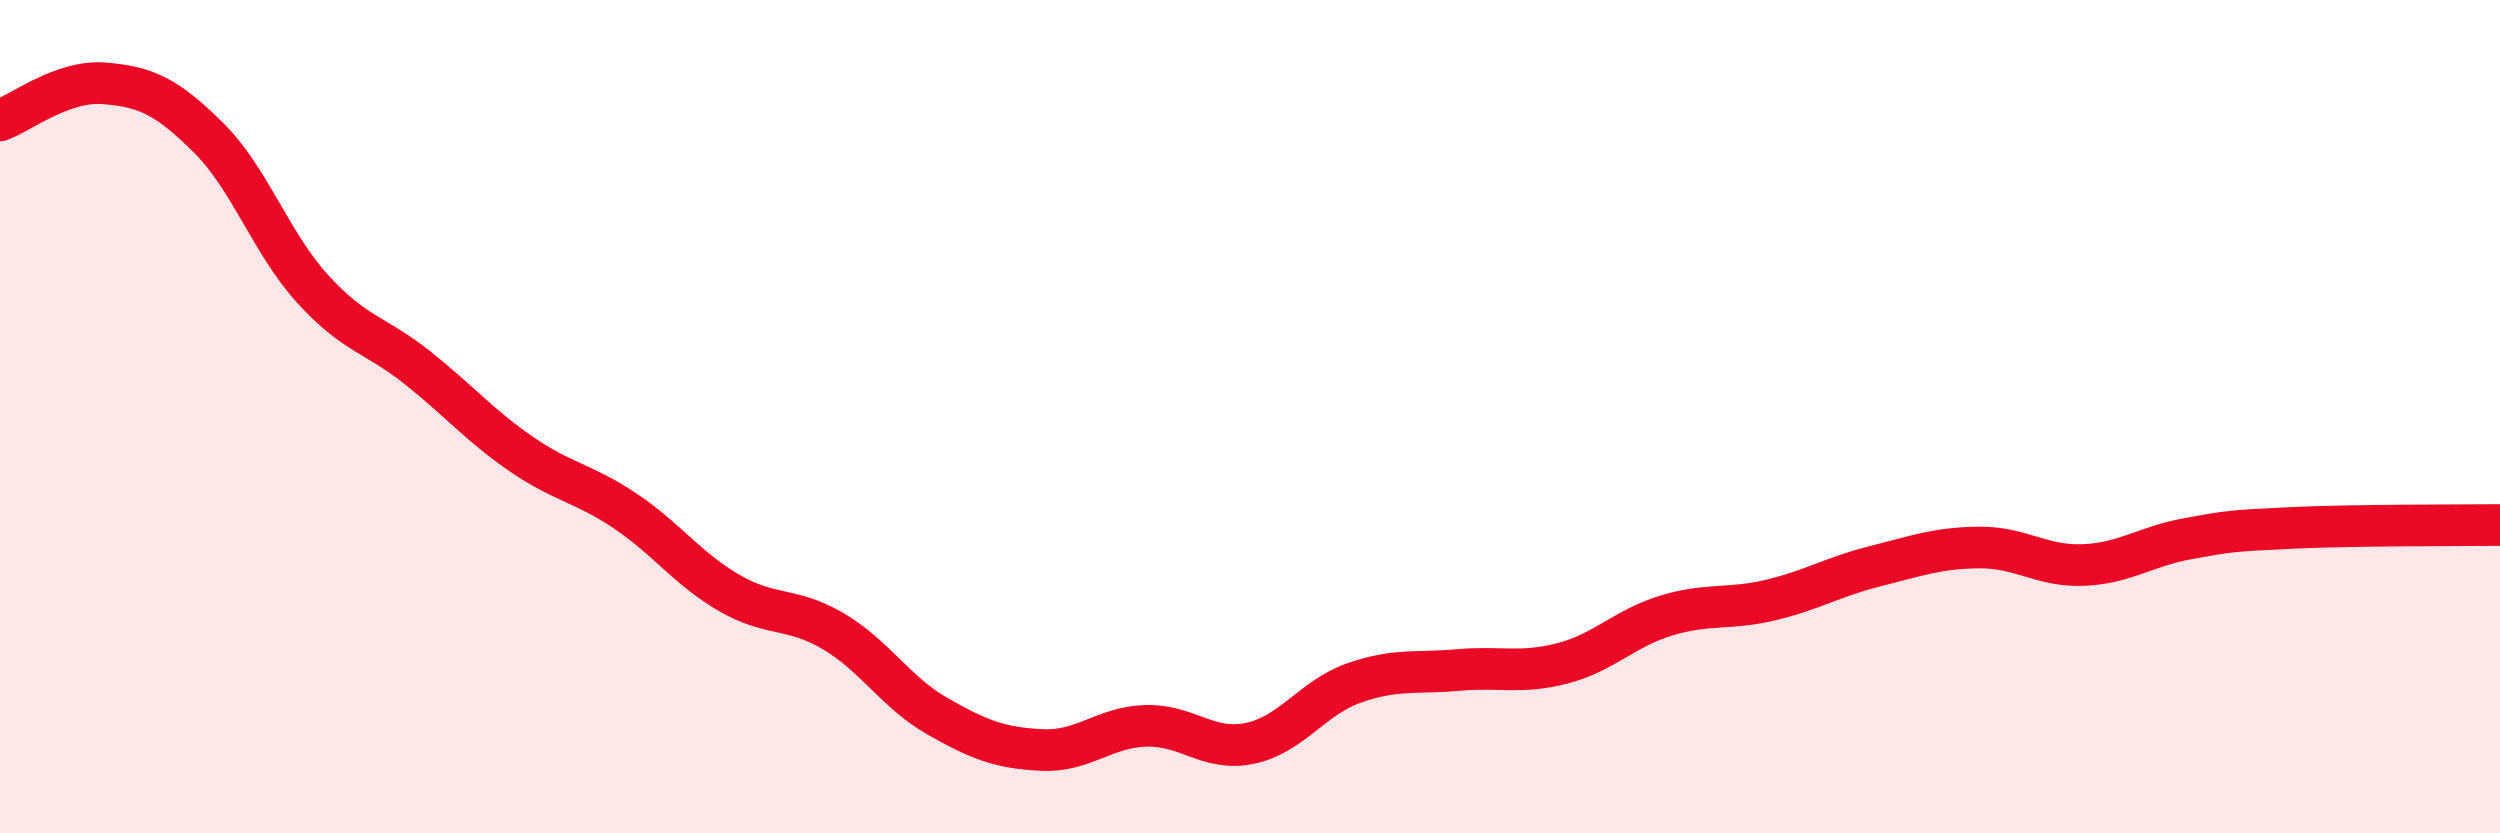 
    <svg width="60" height="20" viewBox="0 0 60 20" xmlns="http://www.w3.org/2000/svg">
      <path
        d="M 0,2.89 C 0.5,2.71 1.5,1.92 2.5,2 C 3.5,2.08 4,2.31 5,3.3 C 6,4.29 6.5,5.83 7.5,6.93 C 8.5,8.03 9,8.02 10,8.81 C 11,9.6 11.5,10.2 12.5,10.89 C 13.5,11.58 14,11.59 15,12.26 C 16,12.93 16.5,13.65 17.5,14.23 C 18.5,14.81 19,14.56 20,15.15 C 21,15.74 21.5,16.62 22.5,17.19 C 23.5,17.76 24,17.95 25,18 C 26,18.05 26.5,17.45 27.5,17.42 C 28.5,17.39 29,18.05 30,17.84 C 31,17.63 31.5,16.74 32.5,16.39 C 33.5,16.04 34,16.17 35,16.08 C 36,15.99 36.5,16.18 37.5,15.92 C 38.5,15.66 39,15.07 40,14.77 C 41,14.47 41.5,14.64 42.5,14.4 C 43.5,14.16 44,13.84 45,13.59 C 46,13.34 46.5,13.15 47.5,13.14 C 48.5,13.13 49,13.6 50,13.56 C 51,13.52 51.5,13.11 52.5,12.93 C 53.5,12.75 53.5,12.74 55,12.67 C 56.5,12.6 59,12.61 60,12.6L60 20L0 20Z"
        fill="#EB0A25"
        opacity="0.1"
        stroke-linecap="round"
        stroke-linejoin="round"
      />
      <path
        d="M 0,2.89 C 0.5,2.71 1.5,1.92 2.5,2 C 3.5,2.08 4,2.31 5,3.3 C 6,4.29 6.5,5.83 7.5,6.93 C 8.5,8.03 9,8.02 10,8.81 C 11,9.6 11.5,10.2 12.5,10.89 C 13.5,11.58 14,11.59 15,12.26 C 16,12.93 16.5,13.65 17.5,14.23 C 18.5,14.81 19,14.56 20,15.15 C 21,15.74 21.5,16.62 22.5,17.19 C 23.5,17.76 24,17.95 25,18 C 26,18.05 26.5,17.45 27.5,17.42 C 28.5,17.39 29,18.05 30,17.84 C 31,17.63 31.5,16.74 32.5,16.39 C 33.5,16.04 34,16.17 35,16.08 C 36,15.99 36.5,16.18 37.5,15.92 C 38.5,15.66 39,15.07 40,14.77 C 41,14.47 41.5,14.64 42.5,14.4 C 43.5,14.16 44,13.84 45,13.59 C 46,13.34 46.5,13.15 47.5,13.14 C 48.5,13.13 49,13.6 50,13.56 C 51,13.52 51.5,13.11 52.5,12.93 C 53.5,12.75 53.5,12.74 55,12.67 C 56.5,12.6 59,12.61 60,12.6"
        stroke="#EB0A25"
        stroke-width="1"
        fill="none"
        stroke-linecap="round"
        stroke-linejoin="round"
      />
    </svg>
  